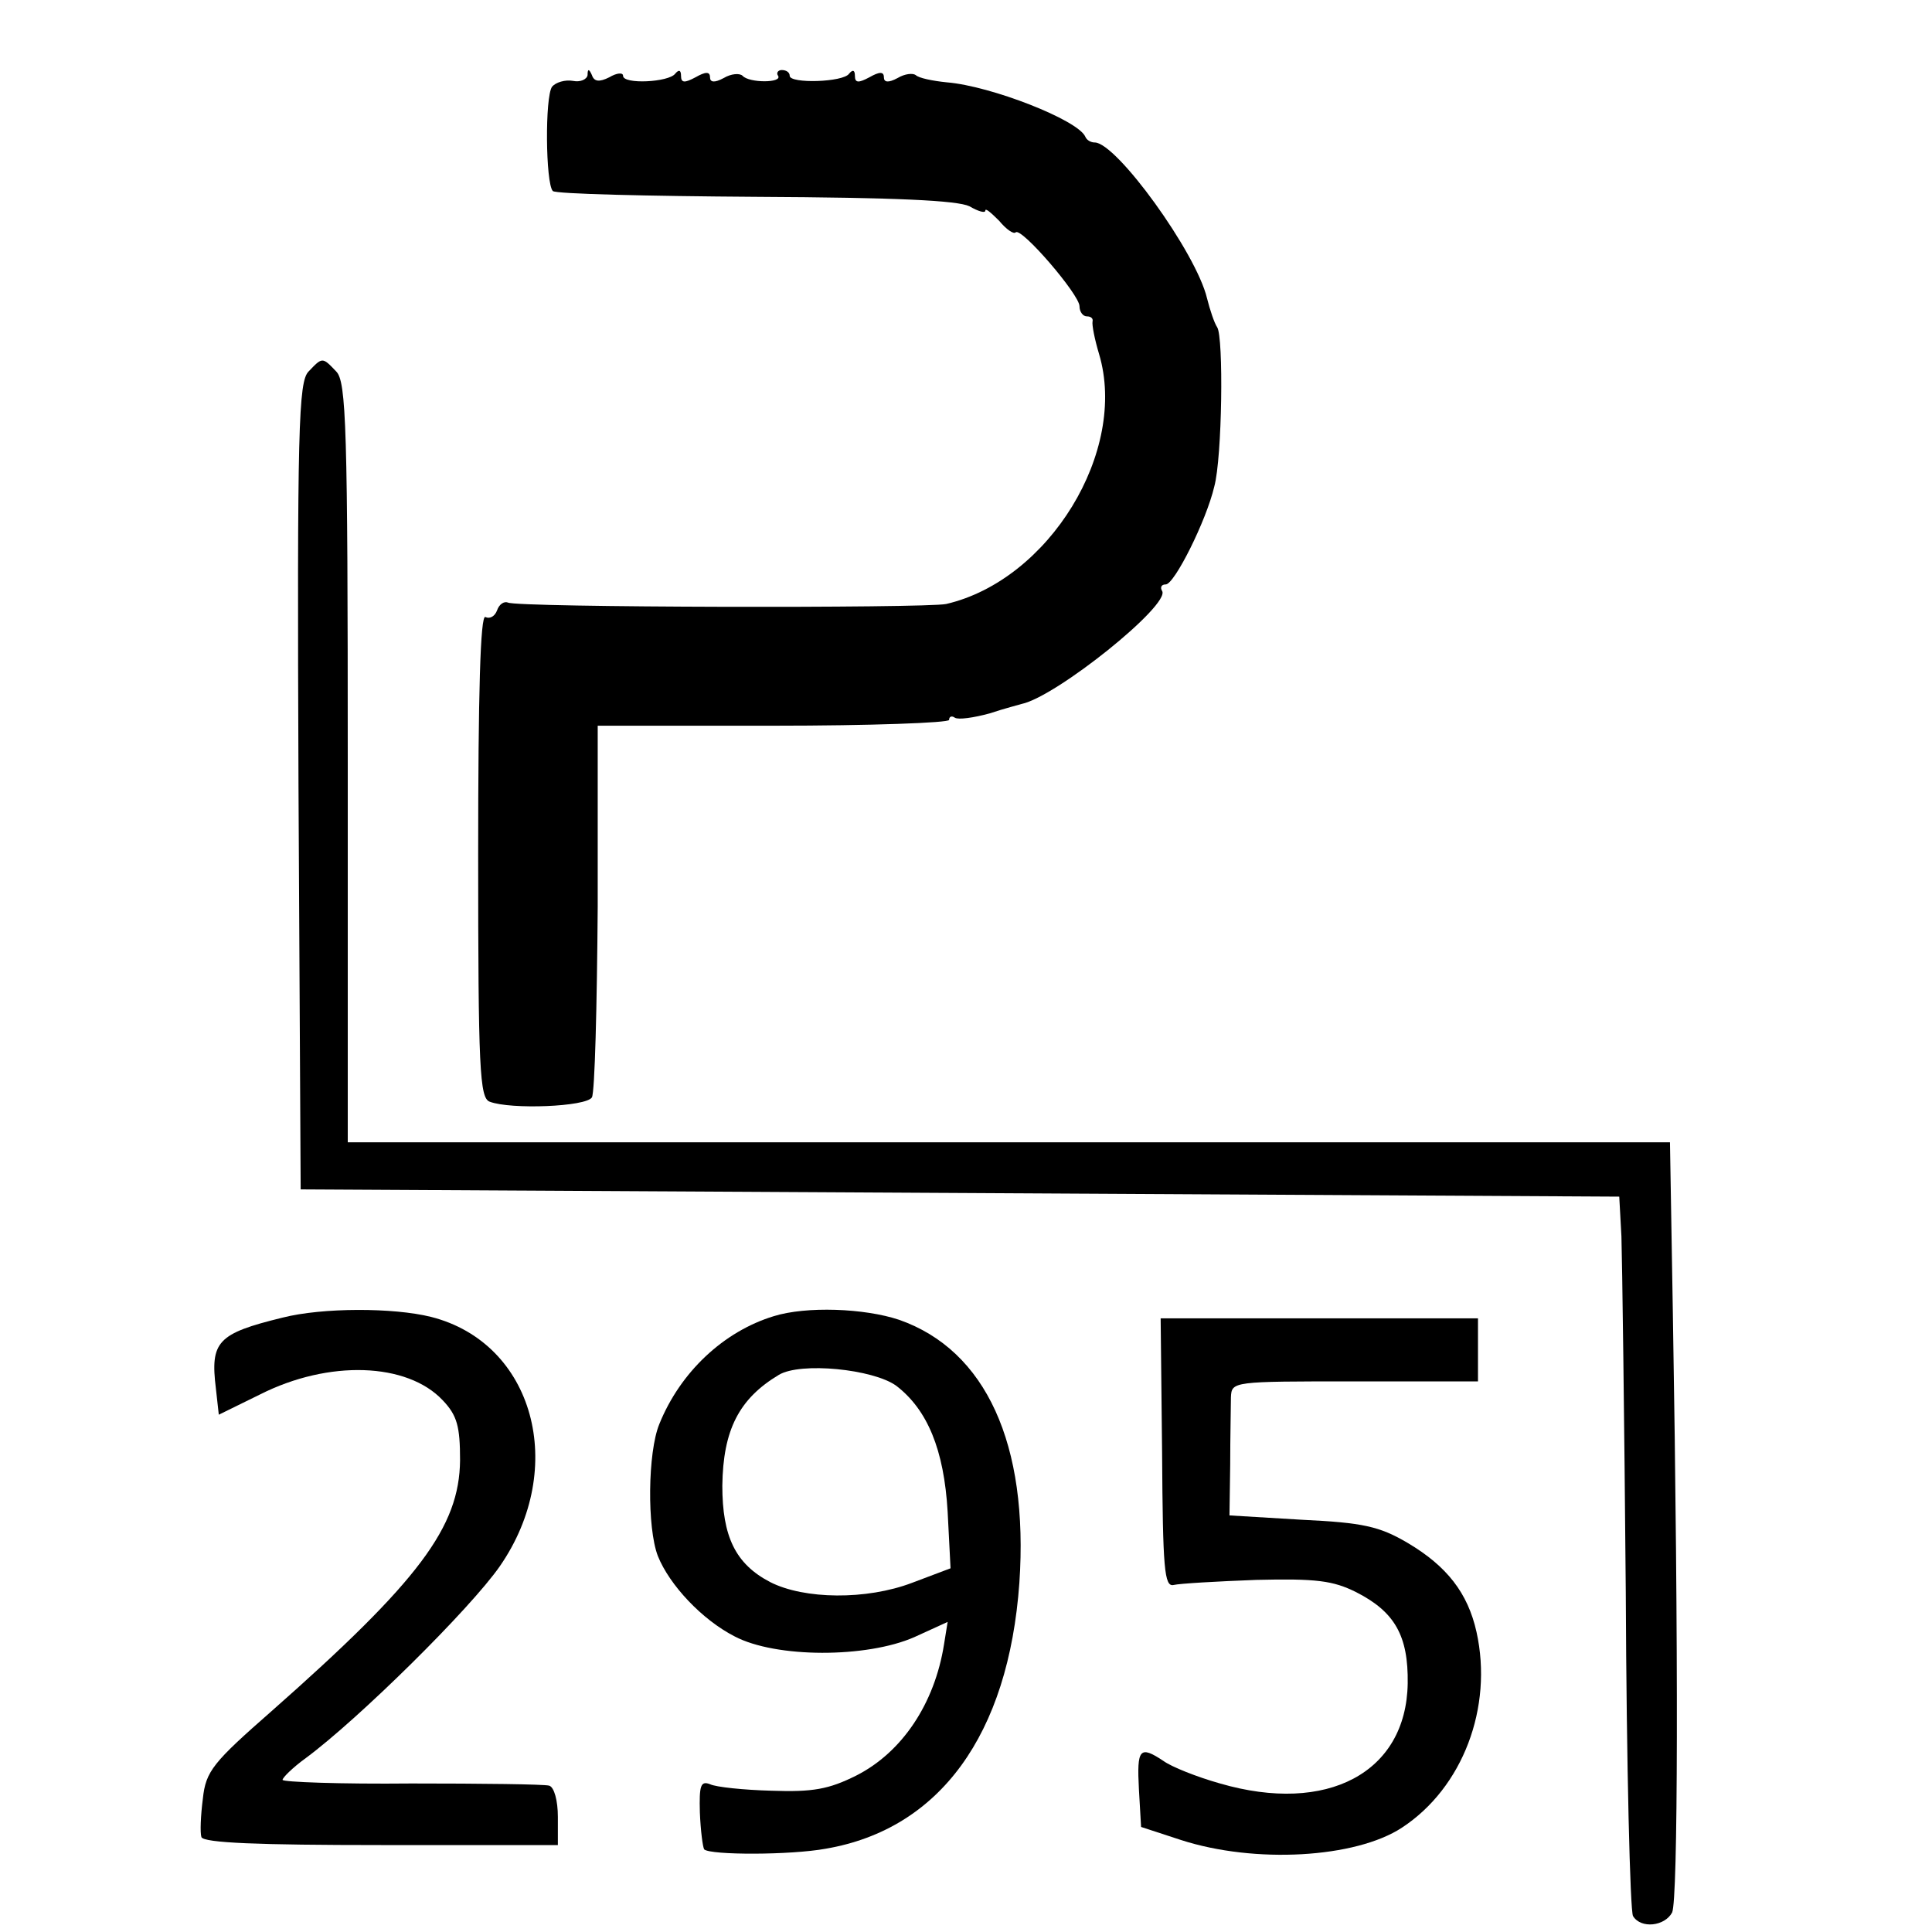 <?xml version="1.0" standalone="no"?>
<!DOCTYPE svg PUBLIC "-//W3C//DTD SVG 20010904//EN"
 "http://www.w3.org/TR/2001/REC-SVG-20010904/DTD/svg10.dtd">
<svg version="1.0" xmlns="http://www.w3.org/2000/svg"
 width="16pt" height="16pt" viewBox="0 0 16 16"
 preserveAspectRatio="xMidYMid meet">
<g transform="translate(0,16) scale(0.006,-0.006)"
fill="#000000" stroke="none">
<path d="M811 2563 c-1 -6 -10 -10 -20 -8 -11 2 -24 -2 -29 -8 -10 -14 -9
-133 1 -144 4 -4 130 -7 280 -8 195 -1 278 -5 295 -13 12 -7 22 -10 22 -6 0 4
8 -3 19 -14 10 -12 20 -19 23 -16 8 7 88 -86 88 -102 0 -8 5 -14 10 -14 6 0 9
-3 8 -7 -1 -5 3 -25 9 -45 40 -134 -69 -312 -211 -345 -28 -6 -594 -5 -605 2
-5 2 -12 -2 -15 -11 -3 -8 -10 -12 -16 -9 -7 4 -10 -106 -10 -328 0 -296 2
-336 16 -341 29 -11 133 -7 141 6 4 7 7 126 8 263 l0 250 243 0 c133 0 242 4
242 8 0 5 4 6 8 3 5 -3 26 0 48 6 21 7 41 12 44 13 48 10 206 137 194 156 -3
5 -1 9 5 9 12 0 56 88 67 135 11 40 13 207 4 220 -4 6 -10 24 -14 40 -15 63
-125 215 -155 215 -5 0 -11 3 -13 8 -10 23 -130 70 -191 75 -20 2 -39 6 -43
10 -4 3 -15 2 -25 -4 -13 -7 -19 -6 -19 1 0 8 -6 8 -20 0 -15 -8 -20 -8 -20 2
0 8 -3 9 -8 3 -8 -12 -82 -14 -82 -3 0 5 -5 8 -11 8 -5 0 -8 -4 -5 -8 6 -10
-40 -10 -49 0 -4 4 -16 3 -26 -3 -13 -7 -19 -6 -19 1 0 8 -6 8 -20 0 -15 -8
-20 -8 -20 2 0 8 -3 9 -8 3 -9 -12 -72 -15 -72 -3 0 5 -9 4 -19 -2 -14 -7 -21
-6 -24 3 -4 9 -6 9 -6 0z"/>
<path d="M426 2154 c-14 -14 -16 -76 -14 -572 l3 -557 910 -5 910 -5 3 -55 c1
-30 4 -251 6 -491 1 -240 6 -441 10 -447 11 -18 44 -14 54 5 8 18 9 353 1 826
l-4 237 -912 0 -913 0 0 524 c0 464 -2 526 -16 540 -19 20 -19 20 -38 0z"/>
<path d="M390 848 c-90 -22 -100 -33 -92 -98 l4 -36 57 28 c95 48 203 44 252
-8 20 -21 24 -36 24 -83 -1 -92 -56 -166 -260 -346 -81 -71 -91 -83 -95 -121
-3 -23 -4 -47 -2 -53 3 -8 79 -11 248 -11 l244 0 0 39 c0 22 -5 41 -12 43 -7
2 -93 3 -190 3 -98 -1 -178 2 -178 5 0 3 14 17 32 30 73 54 227 206 268 265
94 136 47 308 -95 344 -52 13 -150 13 -205 -1z"/>
<path d="M1068 850 c-69 -21 -129 -77 -158 -149 -16 -39 -17 -143 -2 -182 16
-40 61 -88 106 -111 57 -30 182 -30 248 -1 l46 21 -5 -31 c-13 -82 -58 -149
-121 -181 -38 -19 -60 -23 -117 -21 -38 1 -77 5 -85 9 -13 5 -15 -2 -14 -39 1
-25 4 -48 6 -51 9 -8 119 -8 168 1 157 27 252 157 267 367 13 191 -46 321
-166 363 -48 16 -128 19 -173 5z m169 -96 c43 -33 66 -88 71 -174 l4 -78 -53
-20 c-63 -24 -149 -23 -196 1 -48 25 -66 63 -66 133 1 77 23 120 78 153 30 18
130 8 162 -15z"/>
<path d="M1604 661 c1 -160 3 -185 16 -182 8 2 60 5 114 7 83 2 106 -1 138
-17 53 -27 72 -60 71 -126 -2 -123 -111 -181 -259 -138 -32 9 -67 23 -78 31
-33 22 -37 17 -34 -39 l3 -52 55 -18 c102 -33 241 -25 305 17 84 55 126 166
103 270 -12 54 -41 91 -95 123 -39 23 -62 28 -146 32 l-100 6 1 70 c0 39 1 80
1 93 1 22 2 22 171 22 l170 0 0 43 0 44 -219 0 -219 0 2 -186z"/>
</g>
</svg>
